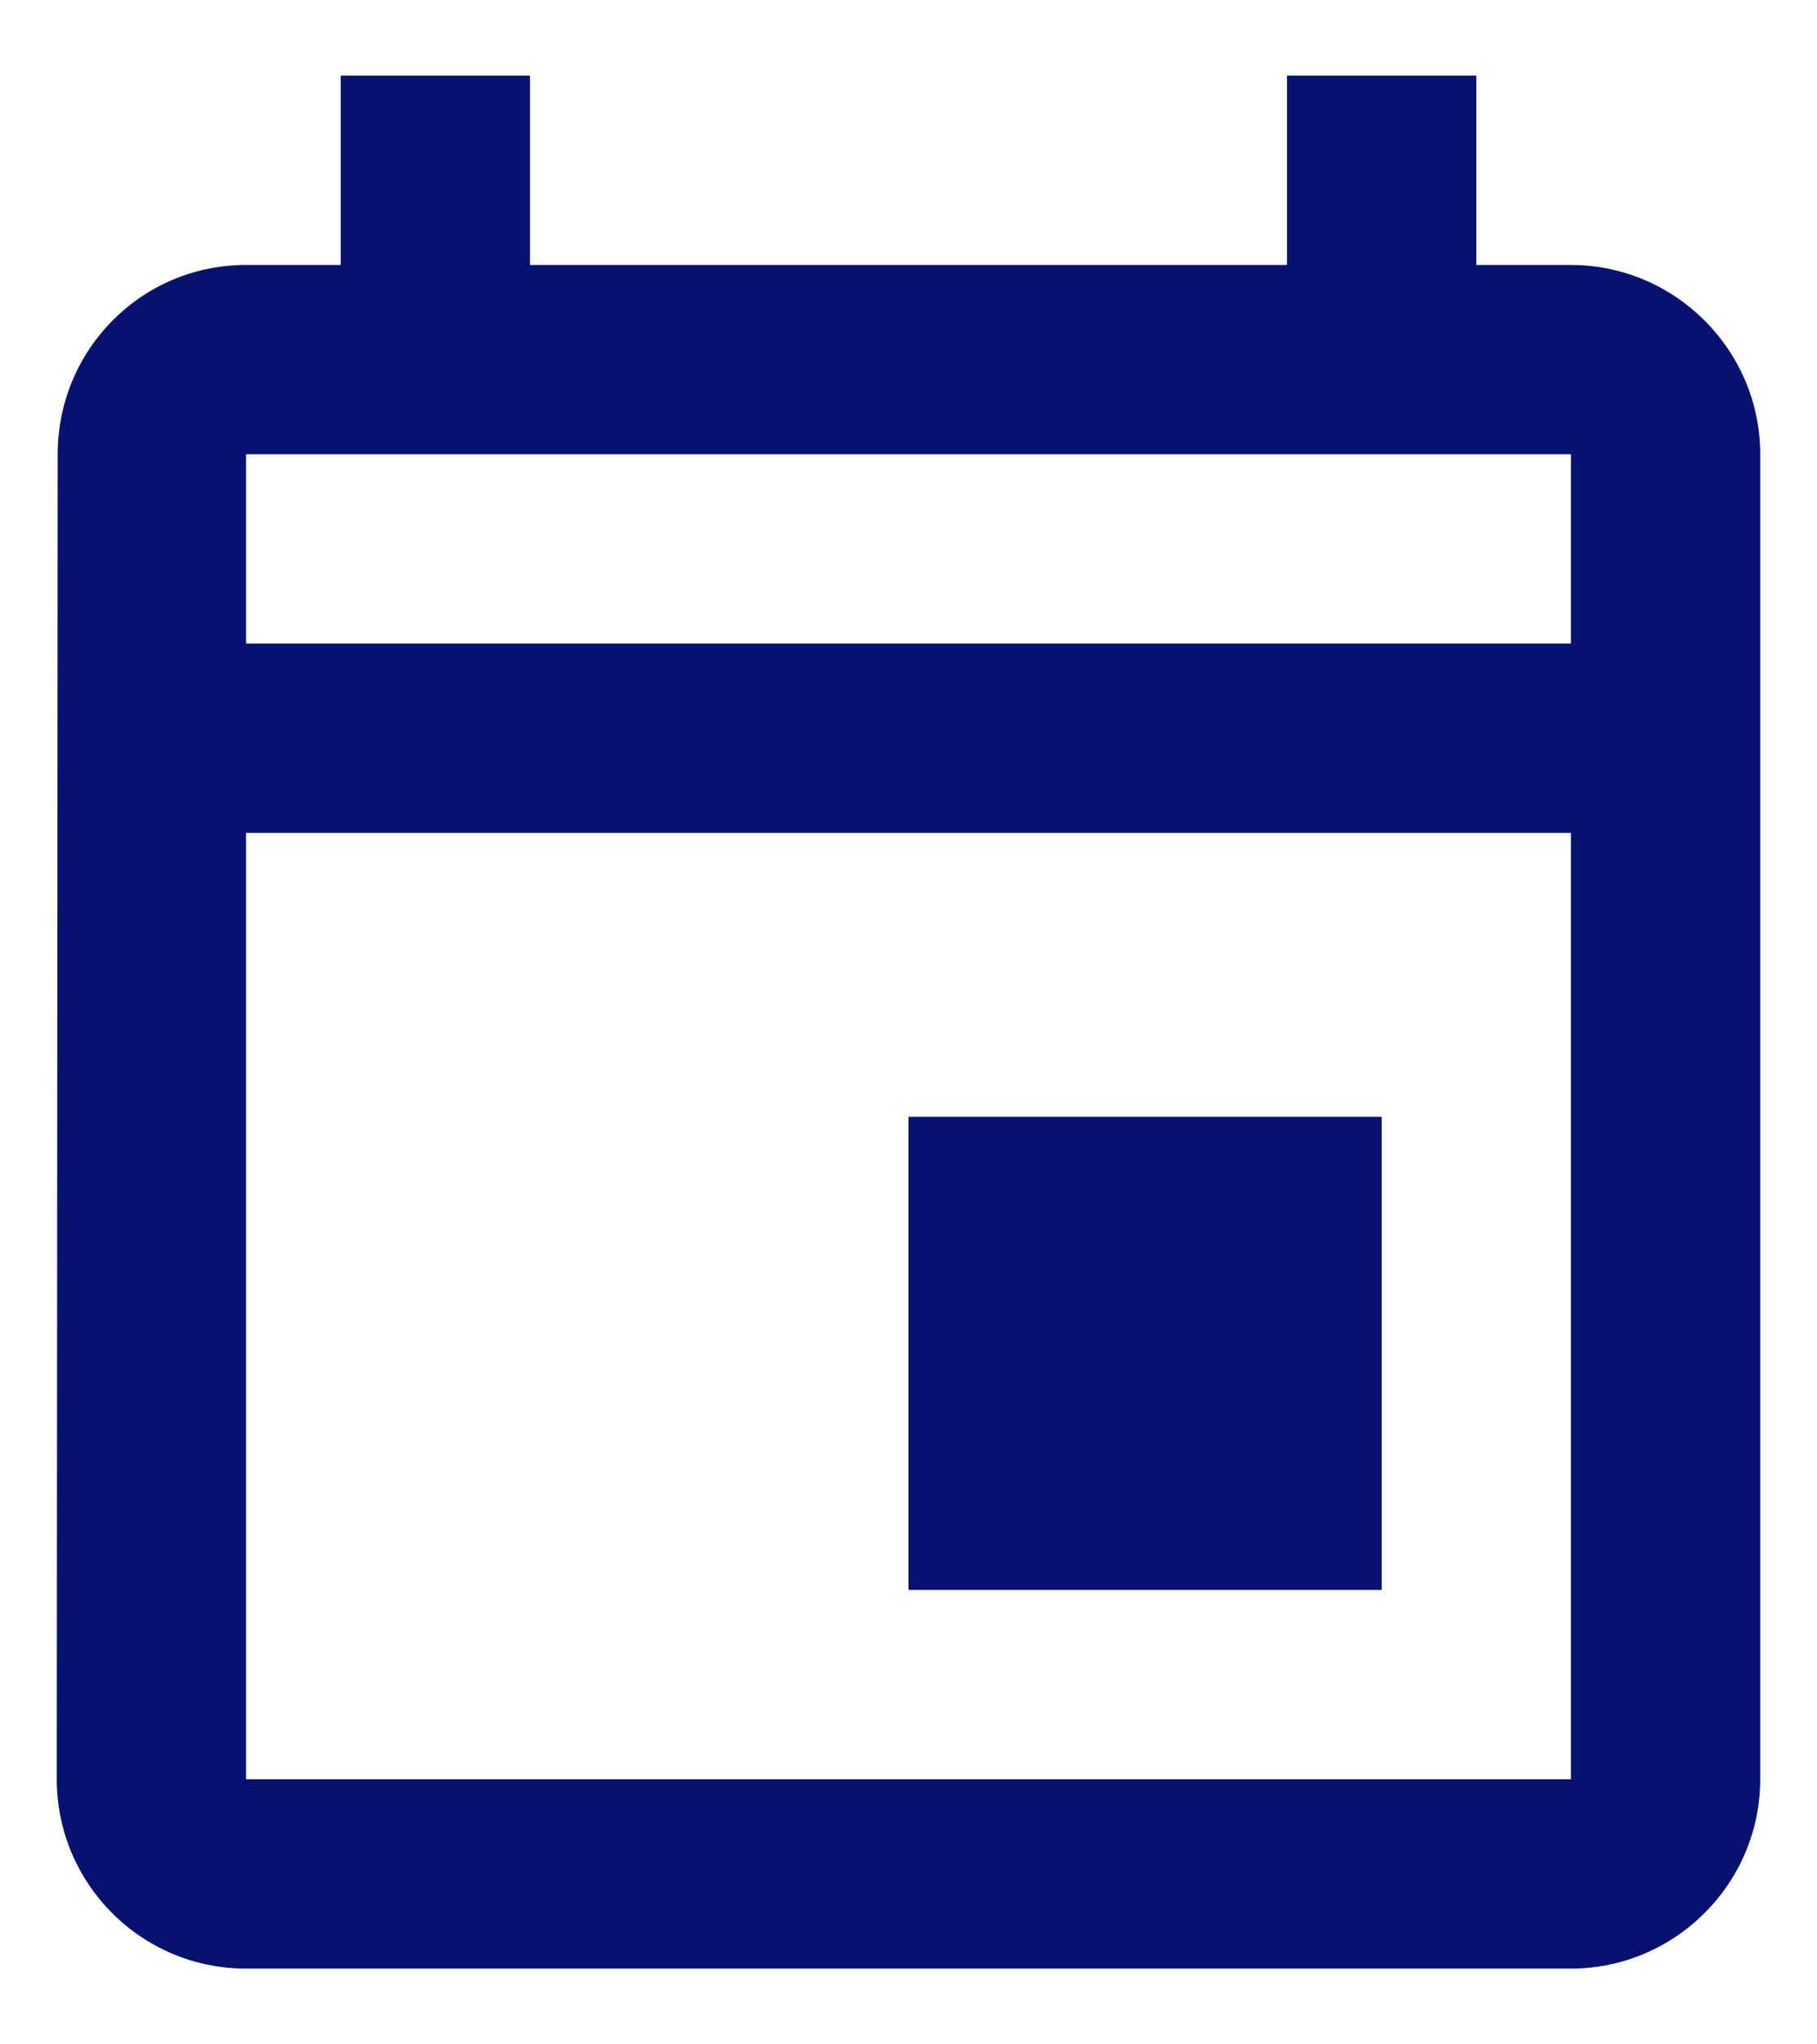<svg width="16" height="18" viewBox="0 0 16 18" fill="none" xmlns="http://www.w3.org/2000/svg">
<path d="M13.833 2.333H13V0.666H11.333V2.333H4.667V0.666H3V2.333H2.167C1.242 2.333 0.508 3.083 0.508 3.999L0.5 15.666C0.5 16.583 1.242 17.333 2.167 17.333H13.833C14.75 17.333 15.5 16.583 15.5 15.666V3.999C15.5 3.083 14.75 2.333 13.833 2.333ZM13.833 15.666H2.167V7.333H13.833V15.666ZM13.833 5.666H2.167V3.999H13.833V5.666ZM8 9.833H12.167V13.999H8V9.833Z" fill="#071270"/>
</svg>
